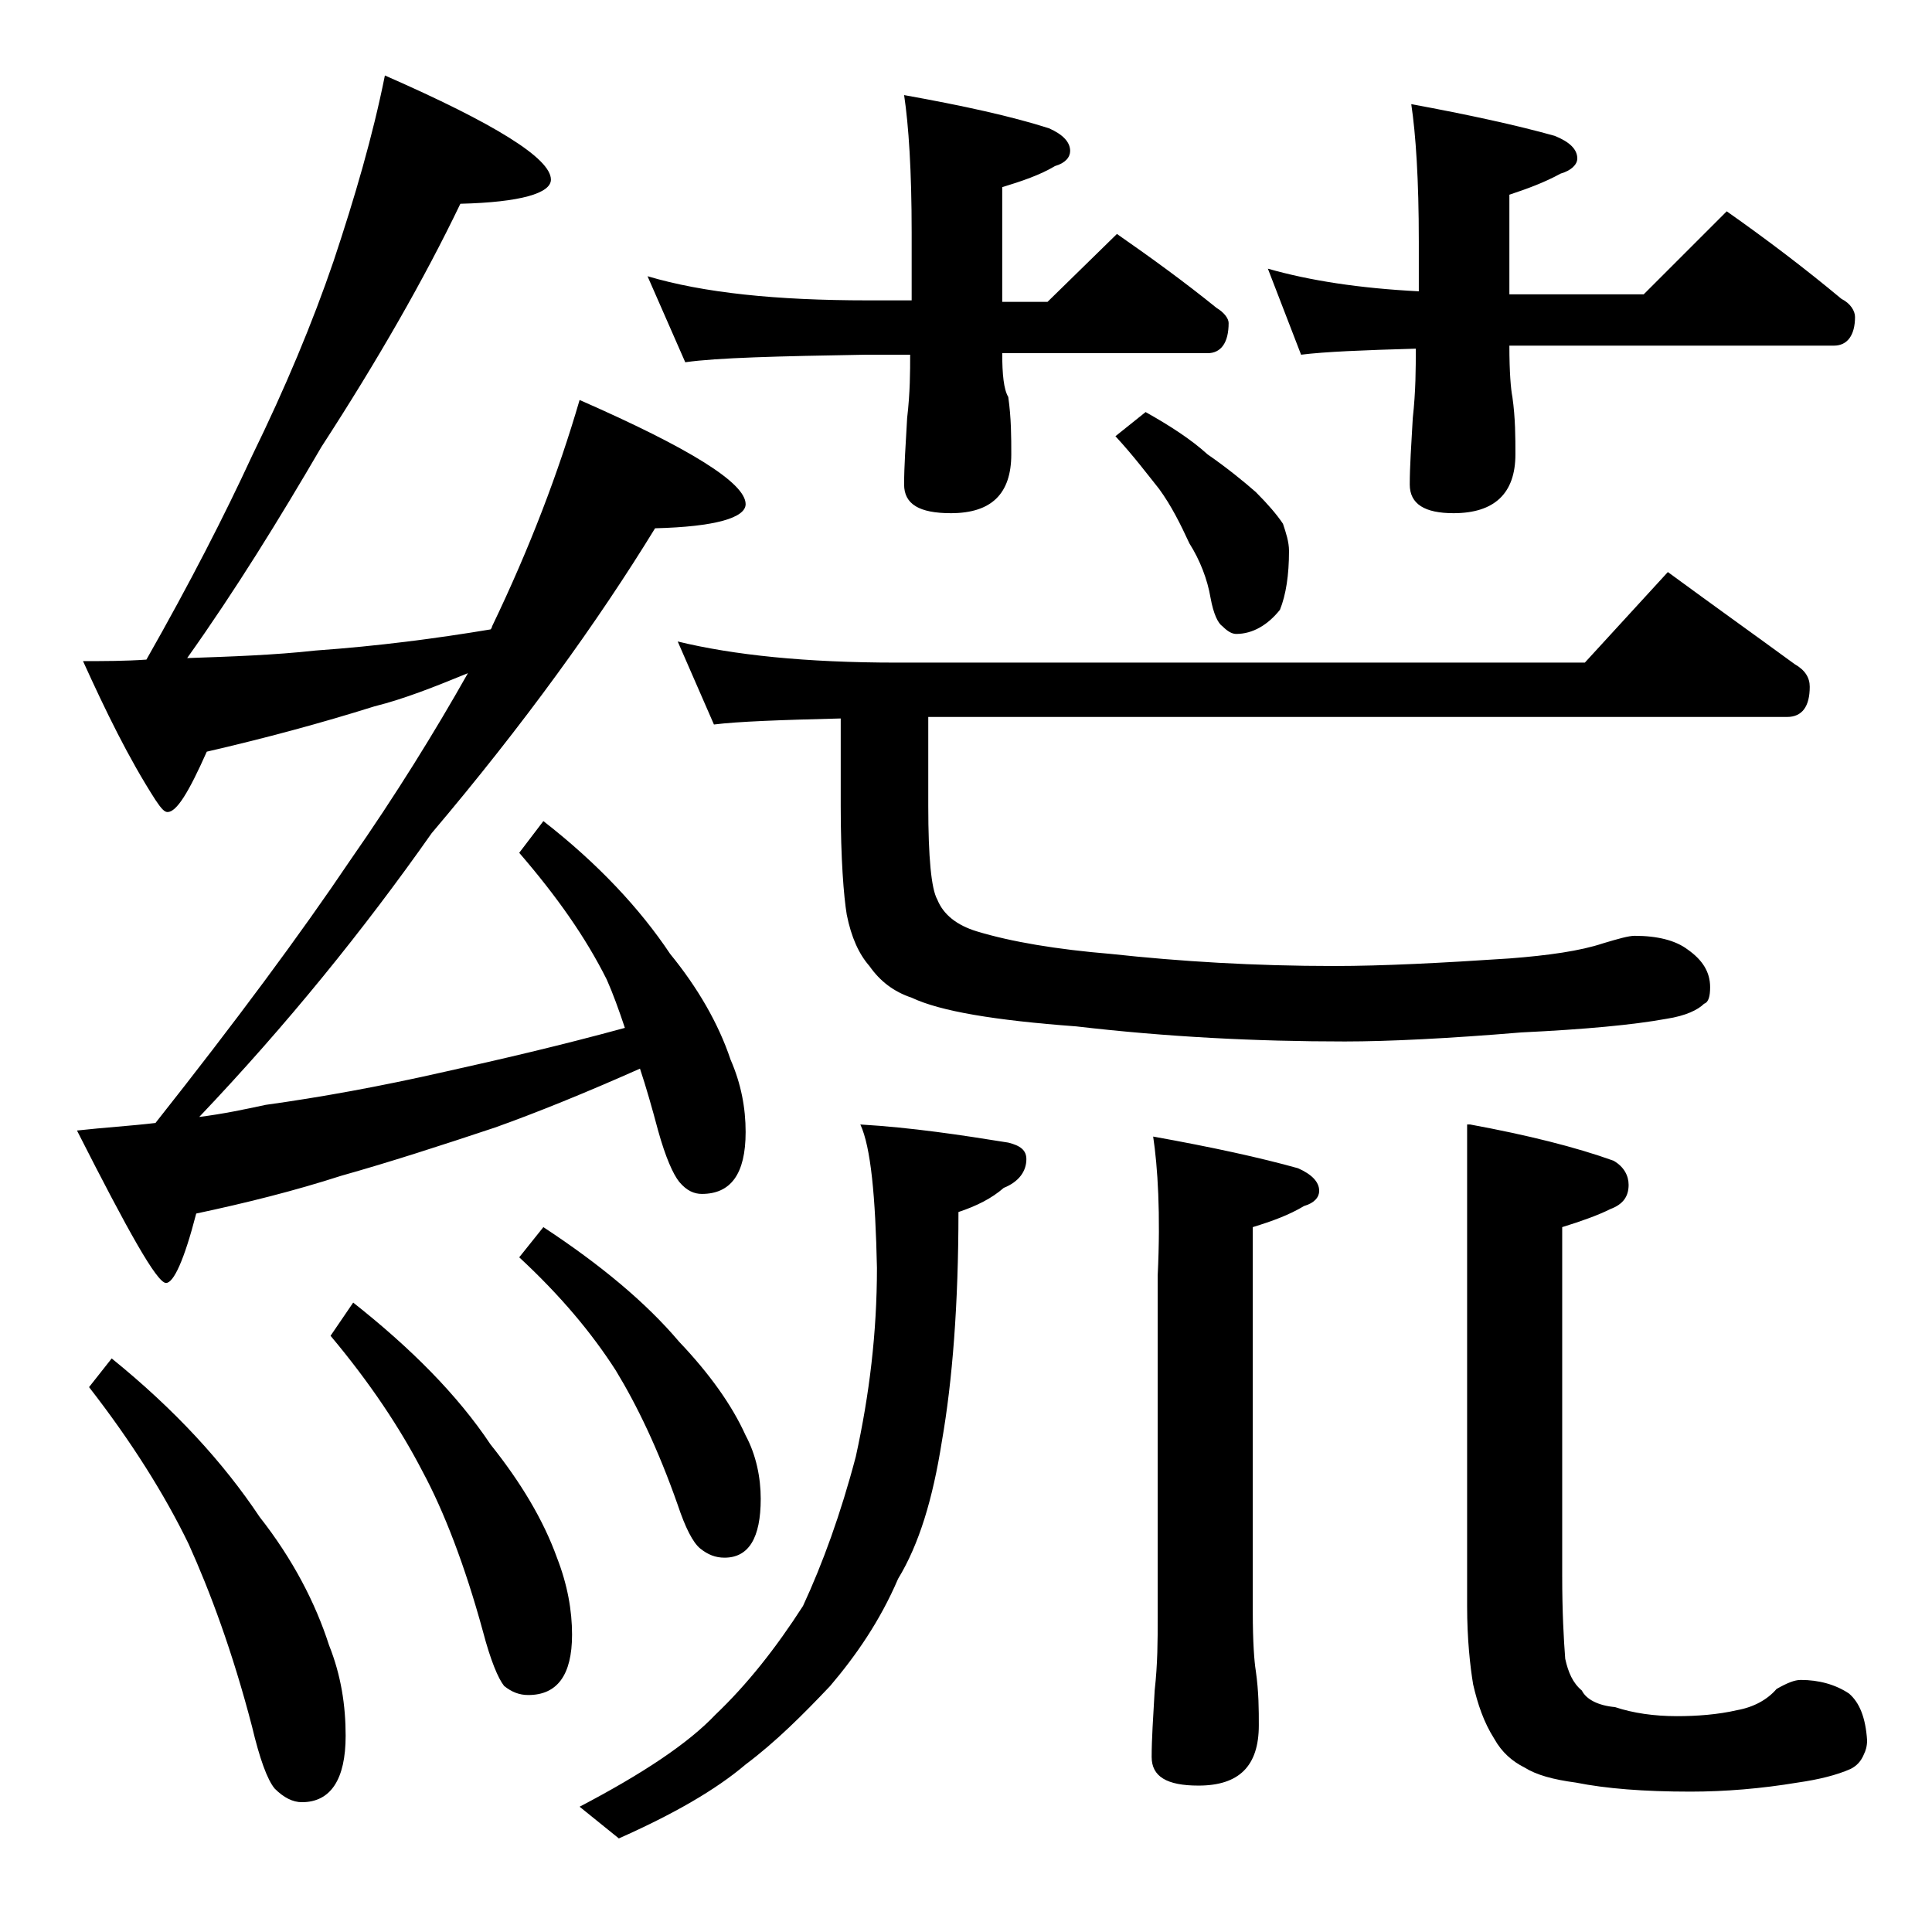 <?xml version="1.0" encoding="utf-8"?>
<!-- Generator: Adobe Illustrator 18.0.0, SVG Export Plug-In . SVG Version: 6.00 Build 0)  -->
<!DOCTYPE svg PUBLIC "-//W3C//DTD SVG 1.1//EN" "http://www.w3.org/Graphics/SVG/1.1/DTD/svg11.dtd">
<svg version="1.1" id="Layer_1" xmlns="http://www.w3.org/2000/svg" xmlns:xlink="http://www.w3.org/1999/xlink" x="0px" y="0px"
	 viewBox="0 0 128 128" enable-background="new 0 0 128 128" xml:space="preserve">
<path d="M25.5,5c7.3,3.2,11,5.5,11,6.9c0,0.9-2,1.5-6,1.6c-2.4,5-5.5,10.4-9.2,16.1c-2.8,4.8-5.7,9.5-8.9,14
	c2.9-0.1,5.8-0.2,8.5-0.5c4.2-0.3,8-0.8,11.6-1.4c0.1-0.1,0.1-0.2,0.1-0.2c2.5-5.2,4.4-10.2,5.8-15c7.3,3.2,11,5.5,11,6.9
	c0,0.9-2,1.5-6,1.6c-3.8,6.2-8.7,13-14.8,20.2C24.1,61.6,19,67.9,13.2,74c1.6-0.2,3-0.5,4.4-0.8c3.6-0.5,7.5-1.2,11.9-2.2
	c3.6-0.8,7.5-1.7,11.9-2.9c-0.4-1.2-0.8-2.3-1.2-3.2c-1.4-2.8-3.3-5.5-5.8-8.4l1.6-2.1c3.6,2.8,6.4,5.8,8.4,8.8c1.8,2.2,3.2,4.6,4,7
	c0.7,1.6,1,3.2,1,4.8c0,2.8-1,4.1-2.9,4.1c-0.5,0-1-0.2-1.5-0.8c-0.4-0.5-0.9-1.6-1.4-3.4c-0.4-1.5-0.8-2.9-1.2-4.1
	c-3.6,1.6-6.8,2.9-9.6,3.9c-3.6,1.2-7,2.3-10.2,3.2c-3.1,1-6.3,1.8-9.6,2.5c-0.8,3.1-1.5,4.6-2,4.6c-0.6,0-2.5-3.4-5.9-10.1
	c1.8-0.2,3.5-0.3,5.2-0.5c5.3-6.7,9.6-12.5,12.9-17.4c3-4.3,5.6-8.5,7.8-12.4c-2.2,0.9-4.2,1.7-6.2,2.2c-3.5,1.1-7.2,2.1-11.1,3
	c-1.2,2.7-2,4-2.6,4c-0.2,0-0.4-0.2-0.8-0.8c-1.8-2.8-3.3-5.9-4.8-9.2c1.4,0,2.8,0,4.2-0.1c2.9-5.1,5.2-9.6,7-13.5
	c2.2-4.5,4-8.8,5.4-12.9C23.5,13.1,24.7,9,25.5,5z M7.4,90c4.2,3.4,7.4,6.9,9.8,10.5c2.2,2.8,3.7,5.7,4.6,8.5c0.8,2,1.1,4,1.1,6
	c0,2.9-1,4.4-2.9,4.4c-0.6,0-1.2-0.3-1.8-0.9c-0.5-0.6-1-2-1.5-4.1c-1.3-5-2.8-9-4.2-12.1c-1.6-3.3-3.8-6.8-6.6-10.4L7.4,90z
	 M23.4,86.3c3.8,3,6.9,6.1,9.1,9.4c2,2.5,3.5,5,4.4,7.5c0.7,1.8,1,3.5,1,5.1c0,2.7-1,4-2.9,4c-0.6,0-1.1-0.2-1.6-0.6
	c-0.4-0.5-0.9-1.7-1.4-3.6c-1.2-4.4-2.6-8-4-10.6c-1.5-2.9-3.5-5.9-6.1-9L23.4,86.3z M36,81.3c3.8,2.5,6.8,5,9,7.6
	c2,2.1,3.5,4.2,4.4,6.2c0.7,1.3,1,2.8,1,4.2c0,2.6-0.8,3.9-2.4,3.9c-0.6,0-1.1-0.2-1.6-0.6s-1-1.4-1.5-2.9c-1.3-3.7-2.7-6.6-4.1-8.9
	c-1.6-2.5-3.7-5-6.4-7.5L36,81.3z M57,74.5c3.4,0.2,6.7,0.7,9.8,1.2c0.8,0.2,1.2,0.5,1.2,1.1c0,0.8-0.5,1.5-1.5,1.9
	c-0.8,0.7-1.8,1.2-3,1.6c0,6.1-0.4,11.2-1.1,15.2c-0.6,3.8-1.5,6.8-2.9,9.1c-1.2,2.8-2.8,5.1-4.5,7.1c-1.8,1.9-3.6,3.7-5.6,5.2
	c-2,1.7-4.8,3.3-8.4,4.9l-2.6-2.1c4.2-2.2,7.2-4.2,9-6.1c2.1-2,4-4.4,5.8-7.2c1.3-2.8,2.5-6.1,3.5-9.9c0.9-4.1,1.4-8.2,1.4-12.5
	C58,79.3,57.7,76,57,74.5z M42.9,18.3c3.7,1.1,8.5,1.6,14.6,1.6h2.9v-4.5c0-4.1-0.2-7.1-0.5-9.1C63.8,7,67,7.7,69.5,8.5
	c0.9,0.4,1.4,0.9,1.4,1.5c0,0.4-0.3,0.8-1,1c-1,0.6-2.2,1-3.5,1.4V20h3l4.6-4.5c2.3,1.6,4.5,3.2,6.6,4.9c0.5,0.3,0.8,0.7,0.8,1
	c0,1.3-0.5,2-1.4,2H66.4c0,1.4,0.1,2.4,0.4,2.9c0.2,1.4,0.2,2.7,0.2,3.8c0,2.6-1.3,3.9-4,3.9c-2.1,0-3.1-0.6-3.1-1.9
	c0-1.2,0.1-2.6,0.2-4.4c0.2-1.7,0.2-3.1,0.2-4.2h-2.9c-5.9,0.1-9.9,0.2-12,0.5L42.9,18.3z M44.9,42.5c3.7,0.9,8.5,1.4,14.5,1.4H105
	l5.5-6c3,2.2,5.8,4.2,8.4,6.1c0.7,0.4,1,0.9,1,1.5c0,1.3-0.5,2-1.5,2H61.5v5.9c0,3.4,0.2,5.5,0.6,6.2c0.4,1,1.3,1.7,2.6,2.1
	c2.3,0.7,5.3,1.2,8.9,1.5c4.6,0.5,9.5,0.8,14.8,0.8c3.2,0,7.1-0.2,11.6-0.5c2.6-0.2,4.7-0.5,6.2-1c1-0.3,1.7-0.5,2.1-0.5
	c1.5,0,2.7,0.3,3.5,0.9c1,0.7,1.5,1.5,1.5,2.5c0,0.6-0.1,1-0.4,1.1c-0.4,0.4-1.2,0.8-2.5,1c-2.2,0.4-5.4,0.7-9.6,0.9
	C96,68.8,92,69,89.1,69c-5.9,0-11.8-0.3-17.8-1c-5.4-0.4-9-1-10.9-1.9c-1.2-0.4-2.1-1.1-2.8-2.1c-0.7-0.8-1.2-1.9-1.5-3.4
	c-0.2-1.2-0.4-3.7-0.4-7.2v-5.8c-4,0.1-6.8,0.2-8.4,0.4L44.9,42.5z M75.9,27.3c1.6,0.9,3,1.8,4.1,2.8c1.3,0.9,2.4,1.8,3.2,2.5
	c0.8,0.8,1.4,1.5,1.8,2.1c0.2,0.6,0.4,1.2,0.4,1.8c0,1.6-0.2,2.9-0.6,3.9C84,41.4,83,42,81.9,42c-0.3,0-0.6-0.2-0.9-0.5
	c-0.3-0.2-0.6-0.8-0.8-1.9c-0.2-1.2-0.7-2.5-1.4-3.6c-0.6-1.3-1.2-2.5-2-3.6c-0.8-1-1.7-2.2-2.9-3.5L75.9,27.3z M76.4,75.3
	c3.9,0.7,7.1,1.4,9.6,2.1c0.9,0.4,1.4,0.9,1.4,1.5c0,0.4-0.3,0.8-1,1c-1,0.6-2.1,1-3.4,1.4v25.5c0,2,0.1,3.3,0.2,3.9
	c0.2,1.4,0.2,2.6,0.2,3.6c0,2.7-1.3,4-4,4c-2.1,0-3.1-0.6-3.1-1.9c0-1.2,0.1-2.6,0.2-4.4c0.2-1.8,0.2-3.3,0.2-4.8V84.5
	C76.9,80.4,76.7,77.3,76.4,75.3z M84,17.8c2.8,0.8,6.1,1.3,10,1.5V16c0-4.1-0.2-7.1-0.5-9.1c3.8,0.7,7,1.4,9.5,2.1
	c1,0.4,1.5,0.9,1.5,1.5c0,0.4-0.4,0.8-1.1,1c-1.1,0.6-2.2,1-3.4,1.4v6.6h8.9l5.5-5.5c2.7,1.9,5.2,3.8,7.6,5.8
	c0.6,0.3,0.9,0.8,0.9,1.2c0,1.2-0.5,1.9-1.4,1.9H100c0,1.8,0.1,2.9,0.2,3.4c0.2,1.4,0.2,2.7,0.2,3.8c0,2.6-1.4,3.9-4.1,3.9
	c-1.9,0-2.9-0.6-2.9-1.9c0-1.2,0.1-2.6,0.2-4.4c0.2-1.8,0.2-3.3,0.2-4.6c-3.5,0.1-6,0.2-7.6,0.4L84,17.8z M97.4,74.5
	c3.8,0.7,7,1.5,9.5,2.4c0.7,0.4,1,1,1,1.6c0,0.8-0.4,1.3-1.2,1.6c-0.8,0.4-1.9,0.8-3.2,1.2v23.1c0,2.4,0.1,4.2,0.2,5.5
	c0.2,0.9,0.5,1.6,1.1,2.1c0.3,0.6,1.1,1,2.2,1.1c1.2,0.4,2.6,0.6,4.1,0.6c1.3,0,2.7-0.1,4-0.4c1.1-0.2,2-0.7,2.6-1.4
	c0.7-0.4,1.2-0.6,1.6-0.6c1.2,0,2.3,0.3,3.2,0.9c0.7,0.6,1.1,1.6,1.2,3.1c0,0.4-0.1,0.7-0.2,0.9c-0.2,0.5-0.5,0.8-0.9,1
	c-0.9,0.4-2.1,0.7-3.5,0.9c-2.4,0.4-4.8,0.6-7.1,0.6c-3.1,0-5.6-0.2-7.6-0.6c-1.5-0.2-2.6-0.5-3.4-1c-0.8-0.4-1.5-1-2-1.9
	c-0.7-1.1-1.1-2.3-1.4-3.6c-0.2-1.2-0.4-3-0.4-5.2V74.5z"/>
</svg>
